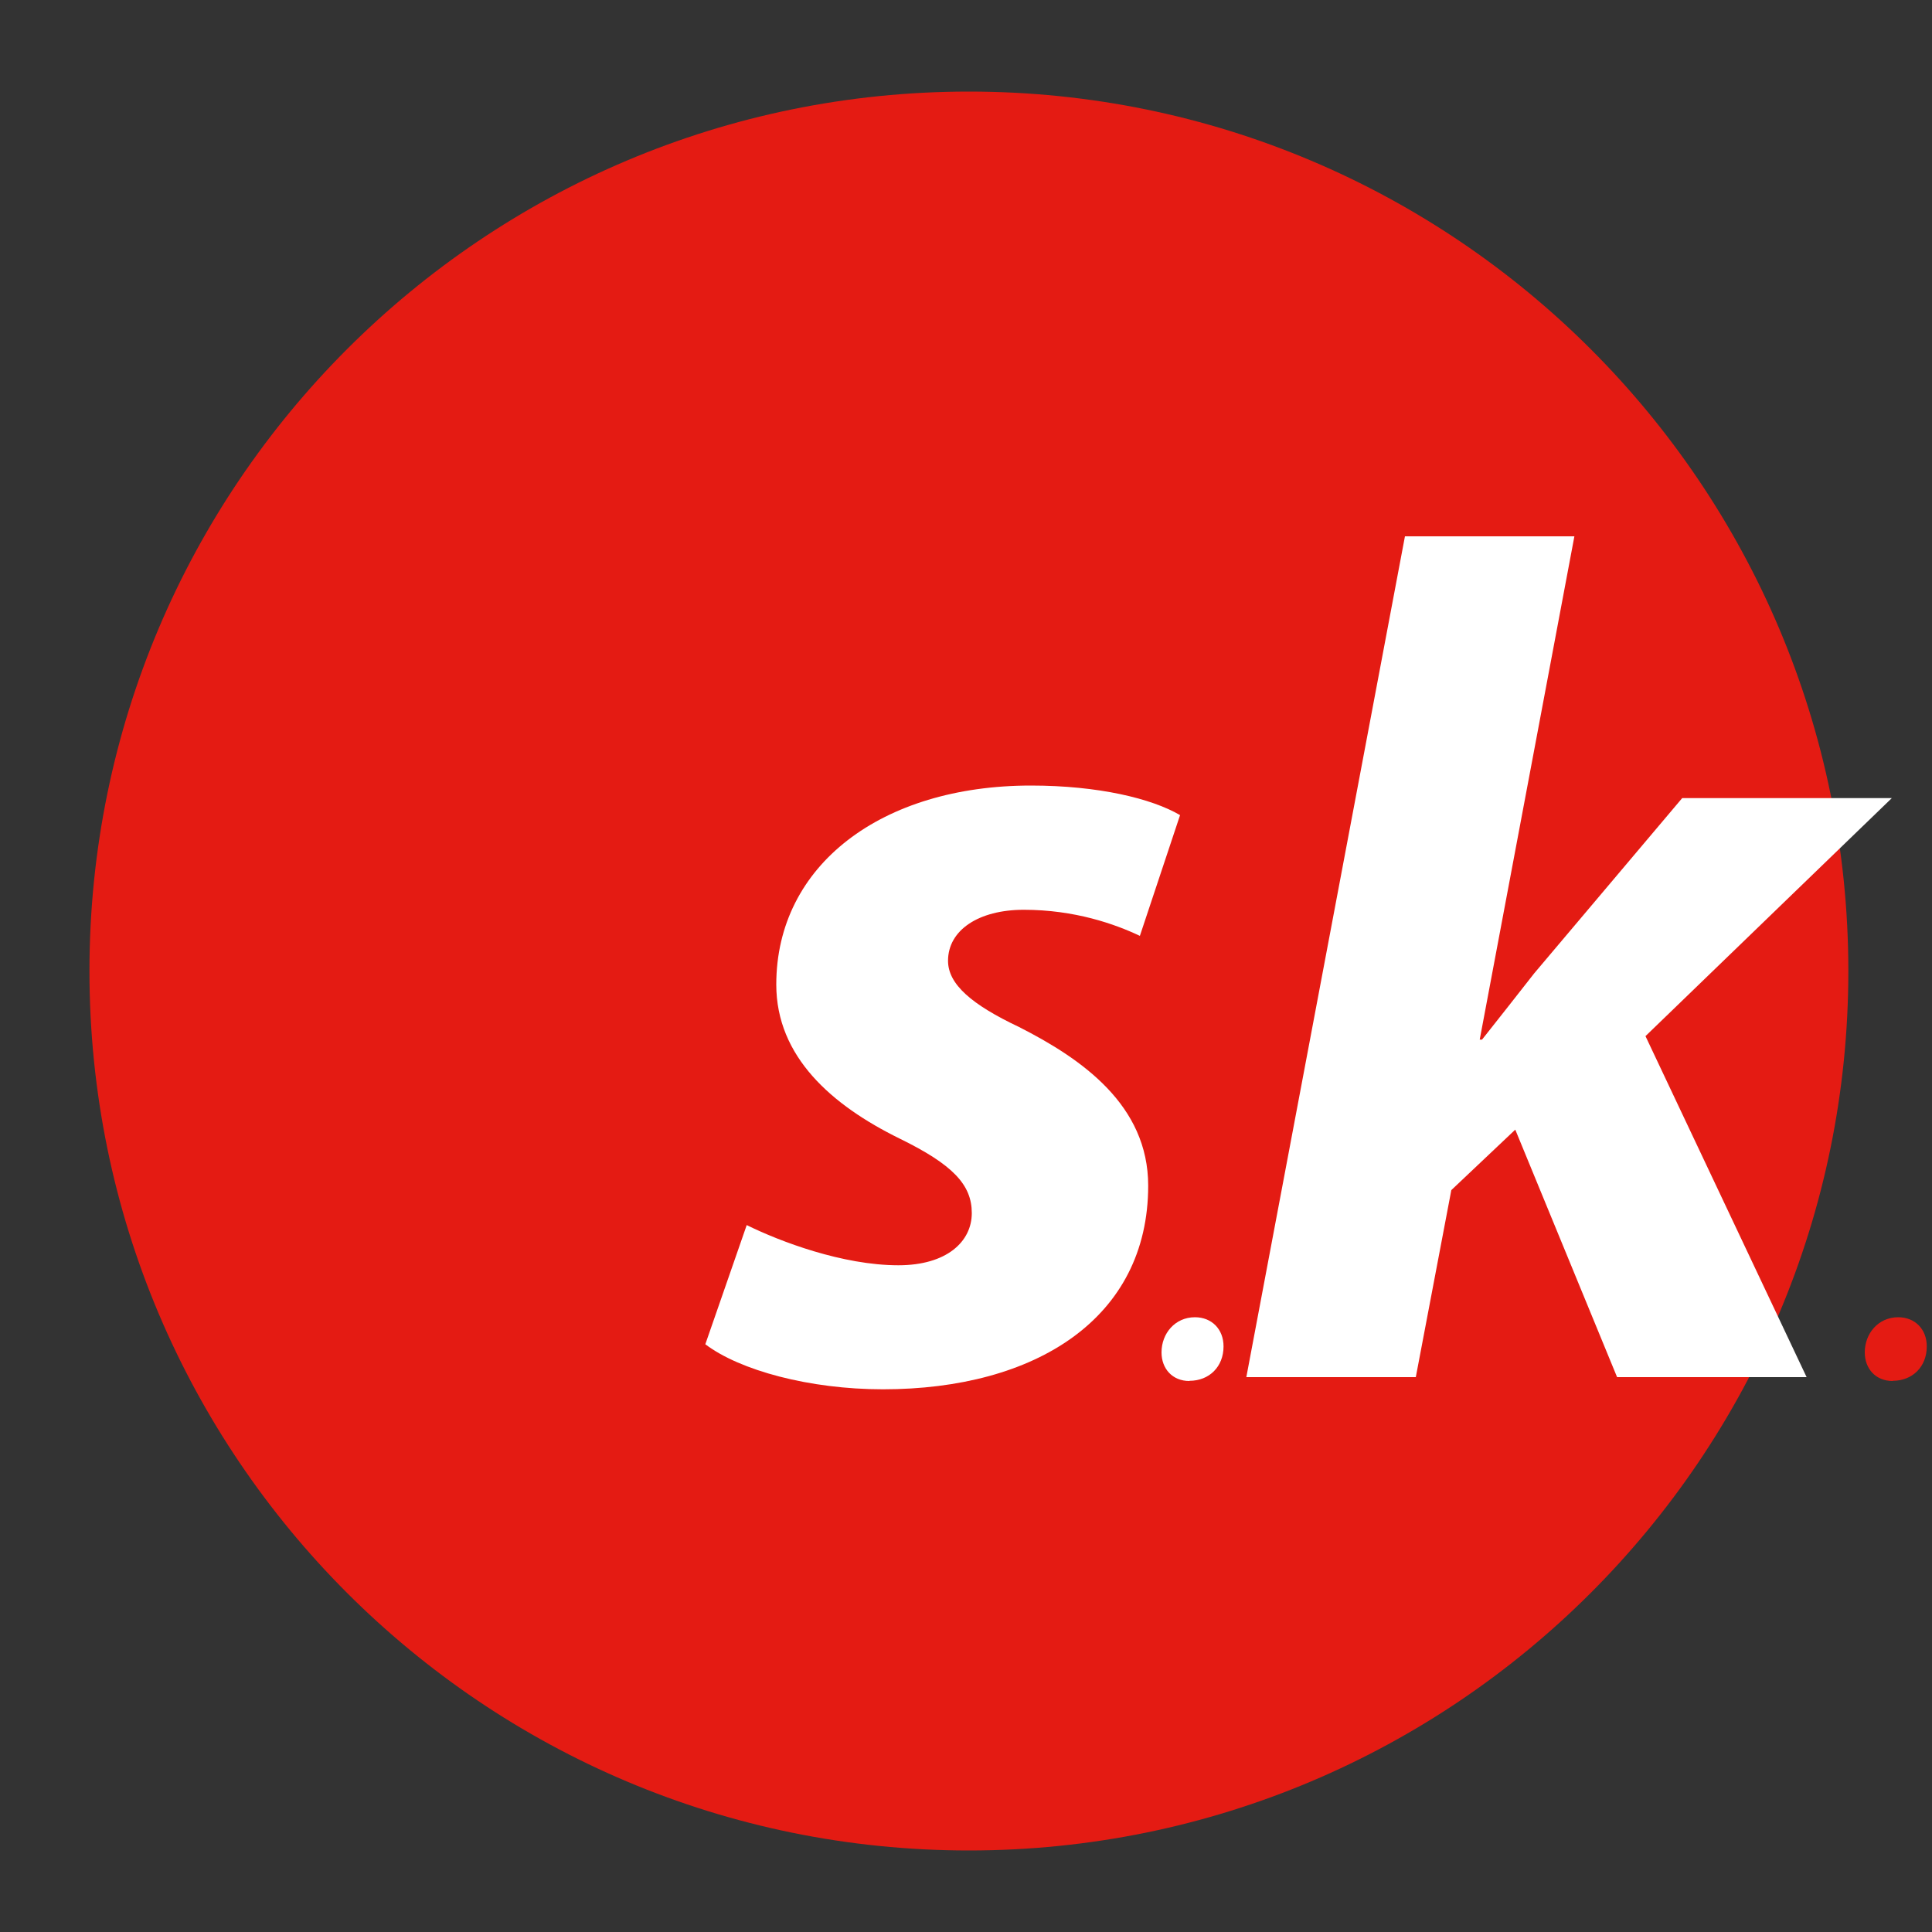 <?xml version="1.0" encoding="UTF-8"?>
<svg id="Ebene_1" xmlns="http://www.w3.org/2000/svg" version="1.1" viewBox="0 0 100 100">
  <rect x="0" y="0" width="100" height="100" fill="#333333" stroke="none"/>
  <!-- Generator: Adobe Illustrator 29.4.0, SVG Export Plug-In . SVG Version: 2.1.0 Build 152)  -->
  <defs>
    <style>
      .st0 {
        fill: #fff;
      }

      .st0, .st1 {
        fill-rule: evenodd;
      }

      .st1 {
        fill: #e41b13;
      }
    </style>
  </defs>
  <path class="st1" d="M50.15,95.78c25.14,0,45.52-20.38,45.52-45.52S75.29,4.74,50.15,4.74,4.63,25.12,4.63,50.26s20.38,45.52,45.52,45.52"/>
  <path class="st0" d="M36.51,69.58c1.78,1.35,5.39,2.33,9.19,2.33,7.91,0,13.73-3.68,13.73-10.54,0-4.17-3.43-6.56-6.68-8.21-2.45-1.16-3.68-2.21-3.68-3.43,0-1.59,1.59-2.64,3.92-2.64,2.64,0,4.72.74,6.01,1.35l2.08-6.25c-1.47-.86-4.23-1.53-7.72-1.53-7.72,0-13.18,4.11-13.18,10.3,0,3.74,2.88,6.25,6.38,7.97,2.76,1.35,3.74,2.39,3.74,3.86s-1.29,2.7-3.8,2.7c-2.88,0-6.13-1.23-7.85-2.08l-2.15,6.19Z"/>
  <path class="st0" d="M61.57,71.47c1.02,0,1.76-.73,1.76-1.78,0-.89-.61-1.51-1.48-1.51-1.03,0-1.73.84-1.73,1.82,0,.85.57,1.48,1.44,1.48"/>
  <path class="st0" d="M73.28,71.29l1.84-9.69,3.31-3.13,5.27,12.81h9.81l-8.34-17.65,12.75-12.32h-10.85l-7.66,9.07c-.86,1.1-1.78,2.27-2.7,3.43h-.12l4.9-26.05h-8.77l-8.21,43.52h8.77Z"/>
  <path class="st1" d="M97.97,71.47c1.02,0,1.76-.73,1.76-1.78,0-.89-.61-1.51-1.48-1.51-1.03,0-1.73.84-1.73,1.82,0,.85.57,1.48,1.44,1.48"/>
</svg>